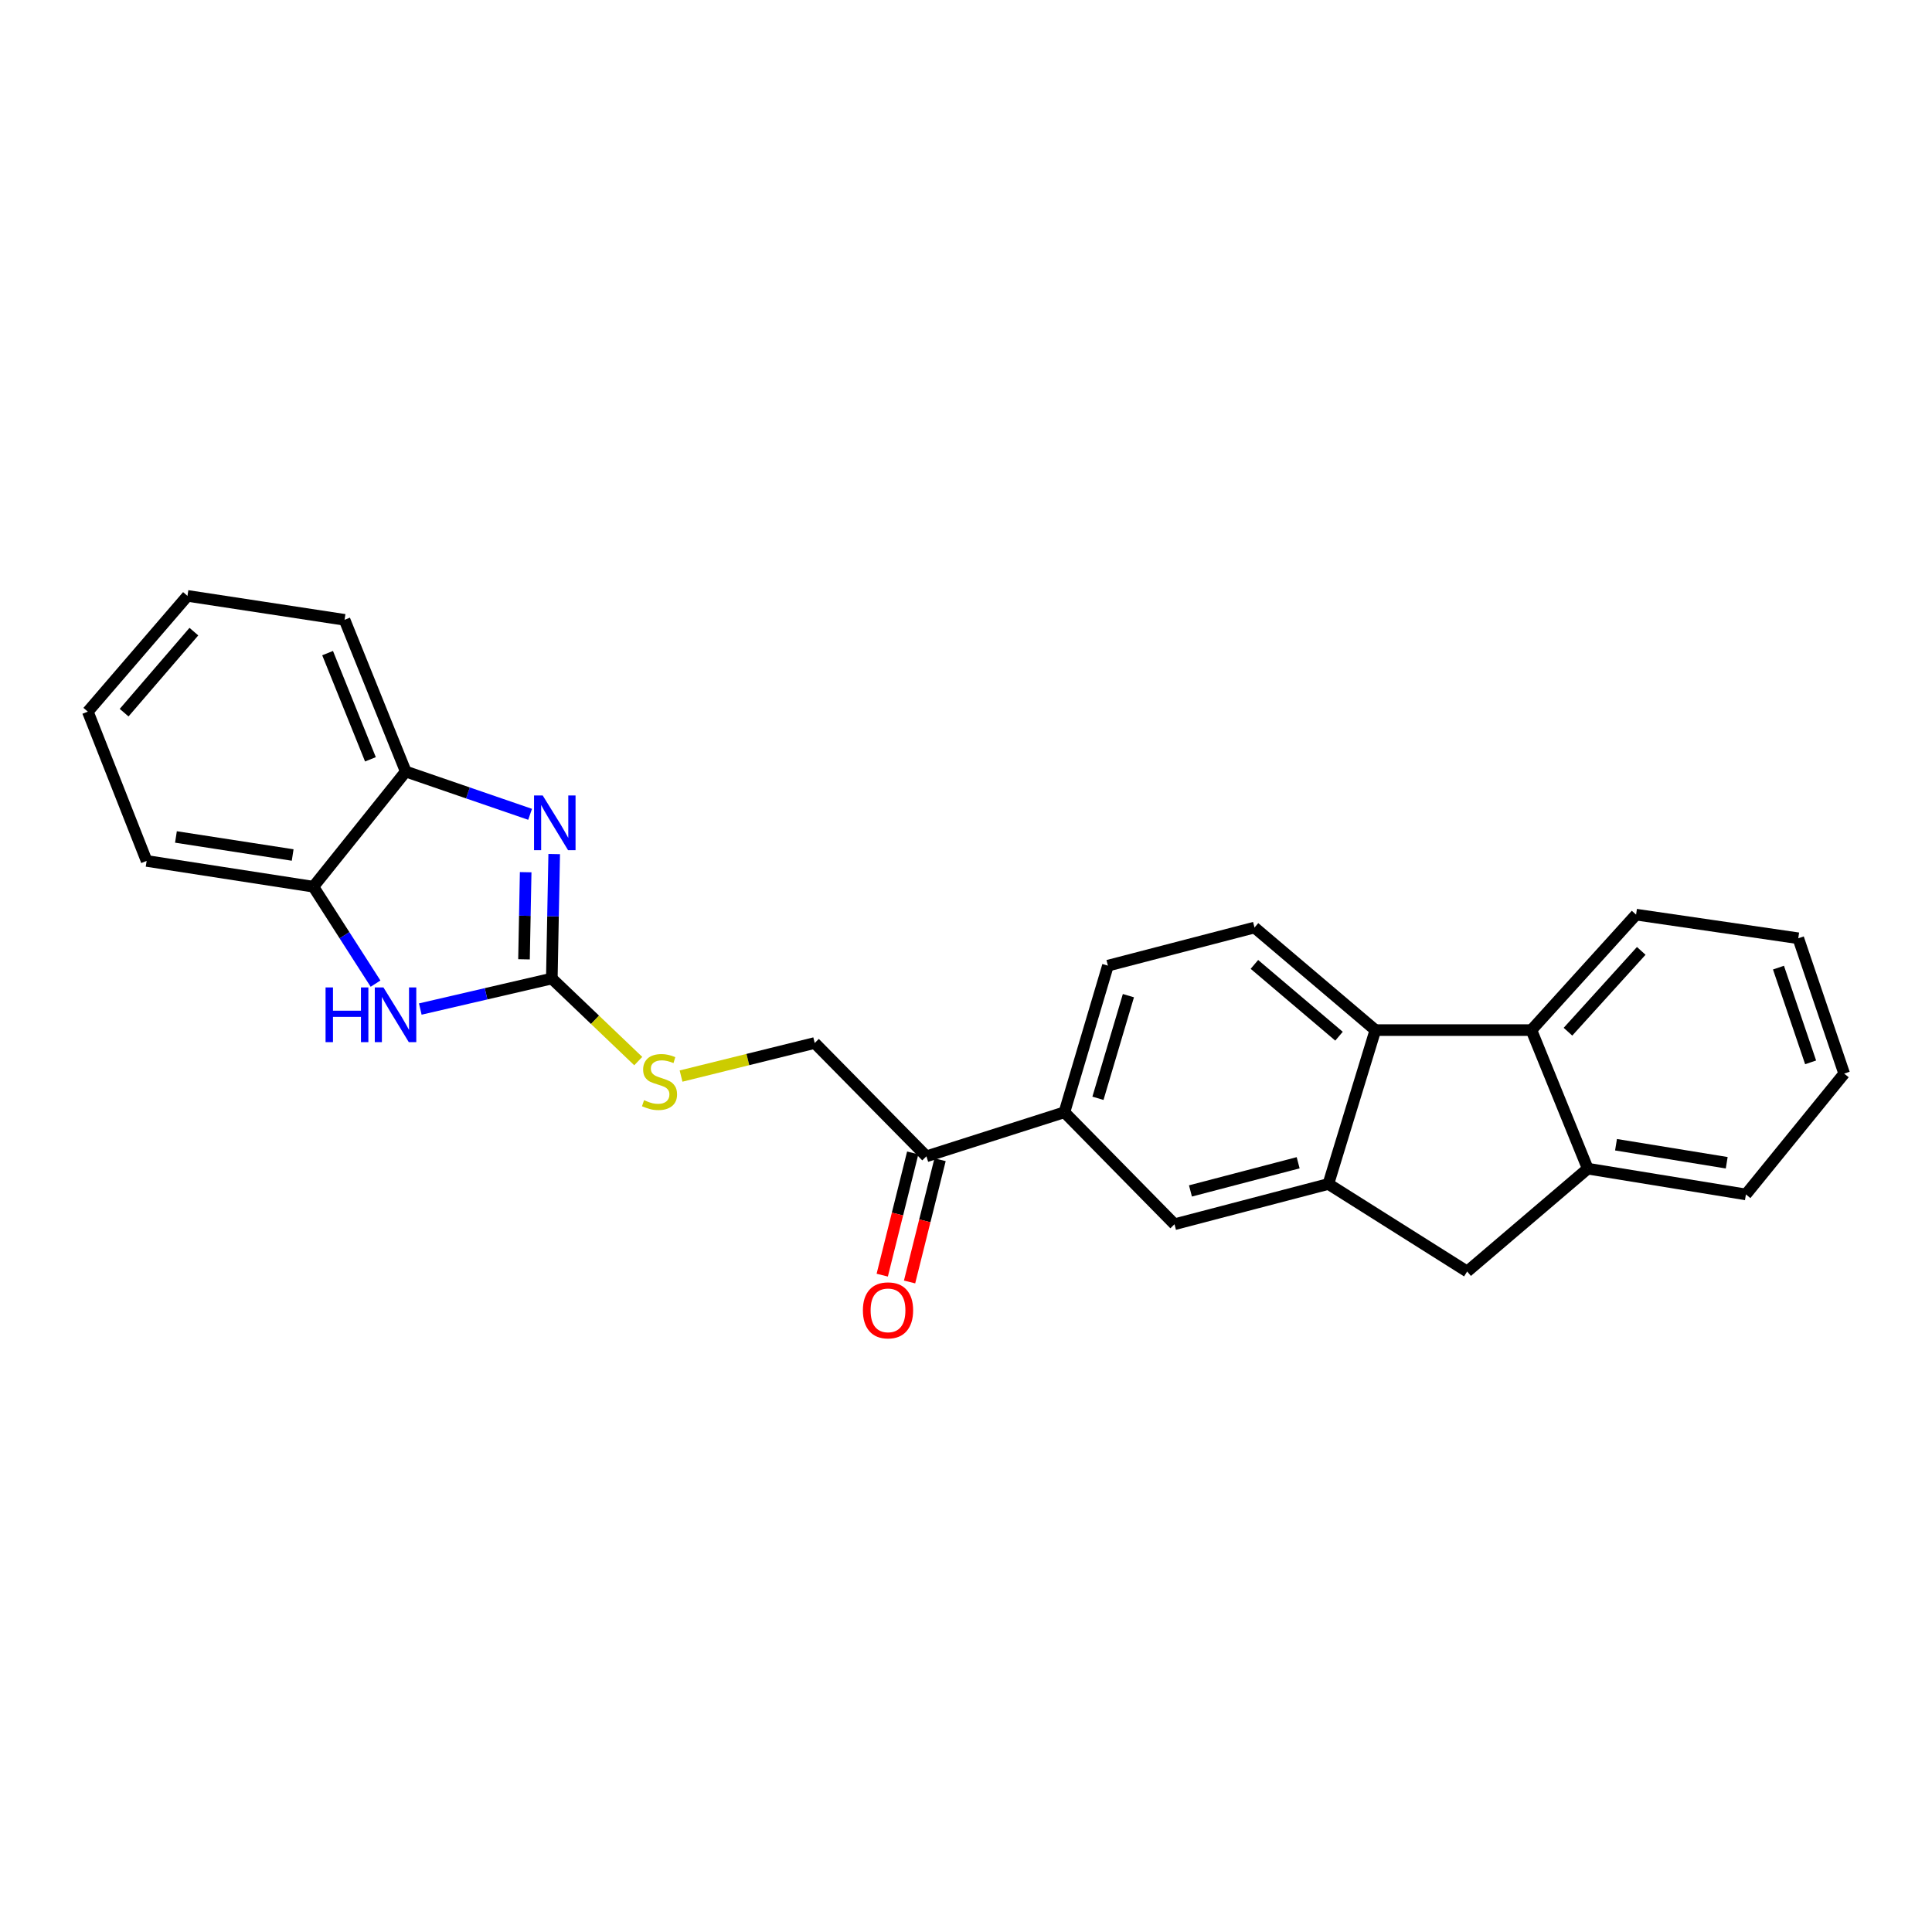 <?xml version='1.0' encoding='iso-8859-1'?>
<svg version='1.1' baseProfile='full'
              xmlns='http://www.w3.org/2000/svg'
                      xmlns:rdkit='http://www.rdkit.org/xml'
                      xmlns:xlink='http://www.w3.org/1999/xlink'
                  xml:space='preserve'
width='1000px' height='1000px' viewBox='0 0 1000 1000'>
<!-- END OF HEADER -->
<rect style='opacity:1.0;fill:#FFFFFF;stroke:none' width='1000' height='1000' x='0' y='0'> </rect>
<path class='bond-0' d='M 285.622,506.49 L 286.237,474.277' style='fill:none;fill-rule:evenodd;stroke:#000000;stroke-width:6px;stroke-linecap:butt;stroke-linejoin:miter;stroke-opacity:1' />
<path class='bond-0' d='M 286.237,474.277 L 286.853,442.064' style='fill:none;fill-rule:evenodd;stroke:#0000FF;stroke-width:6px;stroke-linecap:butt;stroke-linejoin:miter;stroke-opacity:1' />
<path class='bond-0' d='M 271.225,496.547 L 271.656,473.998' style='fill:none;fill-rule:evenodd;stroke:#000000;stroke-width:6px;stroke-linecap:butt;stroke-linejoin:miter;stroke-opacity:1' />
<path class='bond-0' d='M 271.656,473.998 L 272.087,451.449' style='fill:none;fill-rule:evenodd;stroke:#0000FF;stroke-width:6px;stroke-linecap:butt;stroke-linejoin:miter;stroke-opacity:1' />
<path class='bond-2' d='M 285.622,506.49 L 251.584,514.385' style='fill:none;fill-rule:evenodd;stroke:#000000;stroke-width:6px;stroke-linecap:butt;stroke-linejoin:miter;stroke-opacity:1' />
<path class='bond-2' d='M 251.584,514.385 L 217.545,522.281' style='fill:none;fill-rule:evenodd;stroke:#0000FF;stroke-width:6px;stroke-linecap:butt;stroke-linejoin:miter;stroke-opacity:1' />
<path class='bond-12' d='M 285.622,506.49 L 307.99,527.853' style='fill:none;fill-rule:evenodd;stroke:#000000;stroke-width:6px;stroke-linecap:butt;stroke-linejoin:miter;stroke-opacity:1' />
<path class='bond-12' d='M 307.99,527.853 L 330.359,549.217' style='fill:none;fill-rule:evenodd;stroke:#CCCC00;stroke-width:6px;stroke-linecap:butt;stroke-linejoin:miter;stroke-opacity:1' />
<path class='bond-6' d='M 274.382,421.491 L 242.197,410.418' style='fill:none;fill-rule:evenodd;stroke:#0000FF;stroke-width:6px;stroke-linecap:butt;stroke-linejoin:miter;stroke-opacity:1' />
<path class='bond-6' d='M 242.197,410.418 L 210.012,399.345' style='fill:none;fill-rule:evenodd;stroke:#000000;stroke-width:6px;stroke-linecap:butt;stroke-linejoin:miter;stroke-opacity:1' />
<path class='bond-1' d='M 687.559,612.824 L 607.922,633.663' style='fill:none;fill-rule:evenodd;stroke:#000000;stroke-width:6px;stroke-linecap:butt;stroke-linejoin:miter;stroke-opacity:1' />
<path class='bond-1' d='M 671.922,601.841 L 616.176,616.428' style='fill:none;fill-rule:evenodd;stroke:#000000;stroke-width:6px;stroke-linecap:butt;stroke-linejoin:miter;stroke-opacity:1' />
<path class='bond-7' d='M 687.559,612.824 L 759.402,658.132' style='fill:none;fill-rule:evenodd;stroke:#000000;stroke-width:6px;stroke-linecap:butt;stroke-linejoin:miter;stroke-opacity:1' />
<path class='bond-27' d='M 687.559,612.824 L 711.891,533.178' style='fill:none;fill-rule:evenodd;stroke:#000000;stroke-width:6px;stroke-linecap:butt;stroke-linejoin:miter;stroke-opacity:1' />
<path class='bond-8' d='M 194.382,509.125 L 178.291,484.043' style='fill:none;fill-rule:evenodd;stroke:#0000FF;stroke-width:6px;stroke-linecap:butt;stroke-linejoin:miter;stroke-opacity:1' />
<path class='bond-8' d='M 178.291,484.043 L 162.2,458.962' style='fill:none;fill-rule:evenodd;stroke:#000000;stroke-width:6px;stroke-linecap:butt;stroke-linejoin:miter;stroke-opacity:1' />
<path class='bond-3' d='M 711.891,533.178 L 649.333,480.092' style='fill:none;fill-rule:evenodd;stroke:#000000;stroke-width:6px;stroke-linecap:butt;stroke-linejoin:miter;stroke-opacity:1' />
<path class='bond-3' d='M 693.071,536.335 L 649.28,499.175' style='fill:none;fill-rule:evenodd;stroke:#000000;stroke-width:6px;stroke-linecap:butt;stroke-linejoin:miter;stroke-opacity:1' />
<path class='bond-4' d='M 711.891,533.178 L 792.646,533.178' style='fill:none;fill-rule:evenodd;stroke:#000000;stroke-width:6px;stroke-linecap:butt;stroke-linejoin:miter;stroke-opacity:1' />
<path class='bond-17' d='M 792.646,533.178 L 846.834,473.416' style='fill:none;fill-rule:evenodd;stroke:#000000;stroke-width:6px;stroke-linecap:butt;stroke-linejoin:miter;stroke-opacity:1' />
<path class='bond-17' d='M 811.578,534.01 L 849.51,492.177' style='fill:none;fill-rule:evenodd;stroke:#000000;stroke-width:6px;stroke-linecap:butt;stroke-linejoin:miter;stroke-opacity:1' />
<path class='bond-28' d='M 792.646,533.178 L 821.822,604.9' style='fill:none;fill-rule:evenodd;stroke:#000000;stroke-width:6px;stroke-linecap:butt;stroke-linejoin:miter;stroke-opacity:1' />
<path class='bond-5' d='M 821.822,604.9 L 759.402,658.132' style='fill:none;fill-rule:evenodd;stroke:#000000;stroke-width:6px;stroke-linecap:butt;stroke-linejoin:miter;stroke-opacity:1' />
<path class='bond-18' d='M 821.822,604.9 L 903.679,618.236' style='fill:none;fill-rule:evenodd;stroke:#000000;stroke-width:6px;stroke-linecap:butt;stroke-linejoin:miter;stroke-opacity:1' />
<path class='bond-18' d='M 836.446,592.506 L 893.746,601.841' style='fill:none;fill-rule:evenodd;stroke:#000000;stroke-width:6px;stroke-linecap:butt;stroke-linejoin:miter;stroke-opacity:1' />
<path class='bond-19' d='M 210.012,399.345 L 178.34,320.818' style='fill:none;fill-rule:evenodd;stroke:#000000;stroke-width:6px;stroke-linecap:butt;stroke-linejoin:miter;stroke-opacity:1' />
<path class='bond-19' d='M 191.735,393.021 L 169.565,338.052' style='fill:none;fill-rule:evenodd;stroke:#000000;stroke-width:6px;stroke-linecap:butt;stroke-linejoin:miter;stroke-opacity:1' />
<path class='bond-25' d='M 210.012,399.345 L 162.2,458.962' style='fill:none;fill-rule:evenodd;stroke:#000000;stroke-width:6px;stroke-linecap:butt;stroke-linejoin:miter;stroke-opacity:1' />
<path class='bond-20' d='M 162.2,458.962 L 75.895,445.617' style='fill:none;fill-rule:evenodd;stroke:#000000;stroke-width:6px;stroke-linecap:butt;stroke-linejoin:miter;stroke-opacity:1' />
<path class='bond-20' d='M 151.483,442.547 L 91.069,433.206' style='fill:none;fill-rule:evenodd;stroke:#000000;stroke-width:6px;stroke-linecap:butt;stroke-linejoin:miter;stroke-opacity:1' />
<path class='bond-9' d='M 607.922,633.663 L 550.939,575.707' style='fill:none;fill-rule:evenodd;stroke:#000000;stroke-width:6px;stroke-linecap:butt;stroke-linejoin:miter;stroke-opacity:1' />
<path class='bond-10' d='M 550.939,575.707 L 479.501,598.507' style='fill:none;fill-rule:evenodd;stroke:#000000;stroke-width:6px;stroke-linecap:butt;stroke-linejoin:miter;stroke-opacity:1' />
<path class='bond-14' d='M 550.939,575.707 L 573.455,499.821' style='fill:none;fill-rule:evenodd;stroke:#000000;stroke-width:6px;stroke-linecap:butt;stroke-linejoin:miter;stroke-opacity:1' />
<path class='bond-14' d='M 568.298,568.473 L 584.059,515.353' style='fill:none;fill-rule:evenodd;stroke:#000000;stroke-width:6px;stroke-linecap:butt;stroke-linejoin:miter;stroke-opacity:1' />
<path class='bond-11' d='M 649.333,480.092 L 573.455,499.821' style='fill:none;fill-rule:evenodd;stroke:#000000;stroke-width:6px;stroke-linecap:butt;stroke-linejoin:miter;stroke-opacity:1' />
<path class='bond-15' d='M 352.514,556.971 L 387.103,548.413' style='fill:none;fill-rule:evenodd;stroke:#CCCC00;stroke-width:6px;stroke-linecap:butt;stroke-linejoin:miter;stroke-opacity:1' />
<path class='bond-15' d='M 387.103,548.413 L 421.692,539.855' style='fill:none;fill-rule:evenodd;stroke:#000000;stroke-width:6px;stroke-linecap:butt;stroke-linejoin:miter;stroke-opacity:1' />
<path class='bond-13' d='M 479.501,598.507 L 421.692,539.855' style='fill:none;fill-rule:evenodd;stroke:#000000;stroke-width:6px;stroke-linecap:butt;stroke-linejoin:miter;stroke-opacity:1' />
<path class='bond-16' d='M 472.426,596.742 L 464.535,628.379' style='fill:none;fill-rule:evenodd;stroke:#000000;stroke-width:6px;stroke-linecap:butt;stroke-linejoin:miter;stroke-opacity:1' />
<path class='bond-16' d='M 464.535,628.379 L 456.643,660.015' style='fill:none;fill-rule:evenodd;stroke:#FF0000;stroke-width:6px;stroke-linecap:butt;stroke-linejoin:miter;stroke-opacity:1' />
<path class='bond-16' d='M 486.577,600.272 L 478.685,631.908' style='fill:none;fill-rule:evenodd;stroke:#000000;stroke-width:6px;stroke-linecap:butt;stroke-linejoin:miter;stroke-opacity:1' />
<path class='bond-16' d='M 478.685,631.908 L 470.794,663.545' style='fill:none;fill-rule:evenodd;stroke:#FF0000;stroke-width:6px;stroke-linecap:butt;stroke-linejoin:miter;stroke-opacity:1' />
<path class='bond-21' d='M 846.834,473.416 L 930.781,485.65' style='fill:none;fill-rule:evenodd;stroke:#000000;stroke-width:6px;stroke-linecap:butt;stroke-linejoin:miter;stroke-opacity:1' />
<path class='bond-22' d='M 903.679,618.236 L 954.545,555.695' style='fill:none;fill-rule:evenodd;stroke:#000000;stroke-width:6px;stroke-linecap:butt;stroke-linejoin:miter;stroke-opacity:1' />
<path class='bond-23' d='M 178.34,320.818 L 97.034,308.43' style='fill:none;fill-rule:evenodd;stroke:#000000;stroke-width:6px;stroke-linecap:butt;stroke-linejoin:miter;stroke-opacity:1' />
<path class='bond-24' d='M 75.895,445.617 L 45.455,368.346' style='fill:none;fill-rule:evenodd;stroke:#000000;stroke-width:6px;stroke-linecap:butt;stroke-linejoin:miter;stroke-opacity:1' />
<path class='bond-29' d='M 930.781,485.65 L 954.545,555.695' style='fill:none;fill-rule:evenodd;stroke:#000000;stroke-width:6px;stroke-linecap:butt;stroke-linejoin:miter;stroke-opacity:1' />
<path class='bond-29' d='M 920.535,500.843 L 937.17,549.874' style='fill:none;fill-rule:evenodd;stroke:#000000;stroke-width:6px;stroke-linecap:butt;stroke-linejoin:miter;stroke-opacity:1' />
<path class='bond-26' d='M 97.034,308.43 L 45.455,368.346' style='fill:none;fill-rule:evenodd;stroke:#000000;stroke-width:6px;stroke-linecap:butt;stroke-linejoin:miter;stroke-opacity:1' />
<path class='bond-26' d='M 100.35,326.932 L 64.244,368.873' style='fill:none;fill-rule:evenodd;stroke:#000000;stroke-width:6px;stroke-linecap:butt;stroke-linejoin:miter;stroke-opacity:1' />
<path  class='atom-1' d='M 280.901 411.728
L 290.181 426.728
Q 291.101 428.208, 292.581 430.888
Q 294.061 433.568, 294.141 433.728
L 294.141 411.728
L 297.901 411.728
L 297.901 440.048
L 294.021 440.048
L 284.061 423.648
Q 282.901 421.728, 281.661 419.528
Q 280.461 417.328, 280.101 416.648
L 280.101 440.048
L 276.421 440.048
L 276.421 411.728
L 280.901 411.728
' fill='#0000FF'/>
<path  class='atom-3' d='M 168.509 511.094
L 172.349 511.094
L 172.349 523.134
L 186.829 523.134
L 186.829 511.094
L 190.669 511.094
L 190.669 539.414
L 186.829 539.414
L 186.829 526.334
L 172.349 526.334
L 172.349 539.414
L 168.509 539.414
L 168.509 511.094
' fill='#0000FF'/>
<path  class='atom-3' d='M 198.469 511.094
L 207.749 526.094
Q 208.669 527.574, 210.149 530.254
Q 211.629 532.934, 211.709 533.094
L 211.709 511.094
L 215.469 511.094
L 215.469 539.414
L 211.589 539.414
L 201.629 523.014
Q 200.469 521.094, 199.229 518.894
Q 198.029 516.694, 197.669 516.014
L 197.669 539.414
L 193.989 539.414
L 193.989 511.094
L 198.469 511.094
' fill='#0000FF'/>
<path  class='atom-13' d='M 333.366 569.45
Q 333.686 569.57, 335.006 570.13
Q 336.326 570.69, 337.766 571.05
Q 339.246 571.37, 340.686 571.37
Q 343.366 571.37, 344.926 570.09
Q 346.486 568.77, 346.486 566.49
Q 346.486 564.93, 345.686 563.97
Q 344.926 563.01, 343.726 562.49
Q 342.526 561.97, 340.526 561.37
Q 338.006 560.61, 336.486 559.89
Q 335.006 559.17, 333.926 557.65
Q 332.886 556.13, 332.886 553.57
Q 332.886 550.01, 335.286 547.81
Q 337.726 545.61, 342.526 545.61
Q 345.806 545.61, 349.526 547.17
L 348.606 550.25
Q 345.206 548.85, 342.646 548.85
Q 339.886 548.85, 338.366 550.01
Q 336.846 551.13, 336.886 553.09
Q 336.886 554.61, 337.646 555.53
Q 338.446 556.45, 339.566 556.97
Q 340.726 557.49, 342.646 558.09
Q 345.206 558.89, 346.726 559.69
Q 348.246 560.49, 349.326 562.13
Q 350.446 563.73, 350.446 566.49
Q 350.446 570.41, 347.806 572.53
Q 345.206 574.61, 340.846 574.61
Q 338.326 574.61, 336.406 574.05
Q 334.526 573.53, 332.286 572.61
L 333.366 569.45
' fill='#CCCC00'/>
<path  class='atom-17' d='M 446.634 678.232
Q 446.634 671.432, 449.994 667.632
Q 453.354 663.832, 459.634 663.832
Q 465.914 663.832, 469.274 667.632
Q 472.634 671.432, 472.634 678.232
Q 472.634 685.112, 469.234 689.032
Q 465.834 692.912, 459.634 692.912
Q 453.394 692.912, 449.994 689.032
Q 446.634 685.152, 446.634 678.232
M 459.634 689.712
Q 463.954 689.712, 466.274 686.832
Q 468.634 683.912, 468.634 678.232
Q 468.634 672.672, 466.274 669.872
Q 463.954 667.032, 459.634 667.032
Q 455.314 667.032, 452.954 669.832
Q 450.634 672.632, 450.634 678.232
Q 450.634 683.952, 452.954 686.832
Q 455.314 689.712, 459.634 689.712
' fill='#FF0000'/>
</svg>
